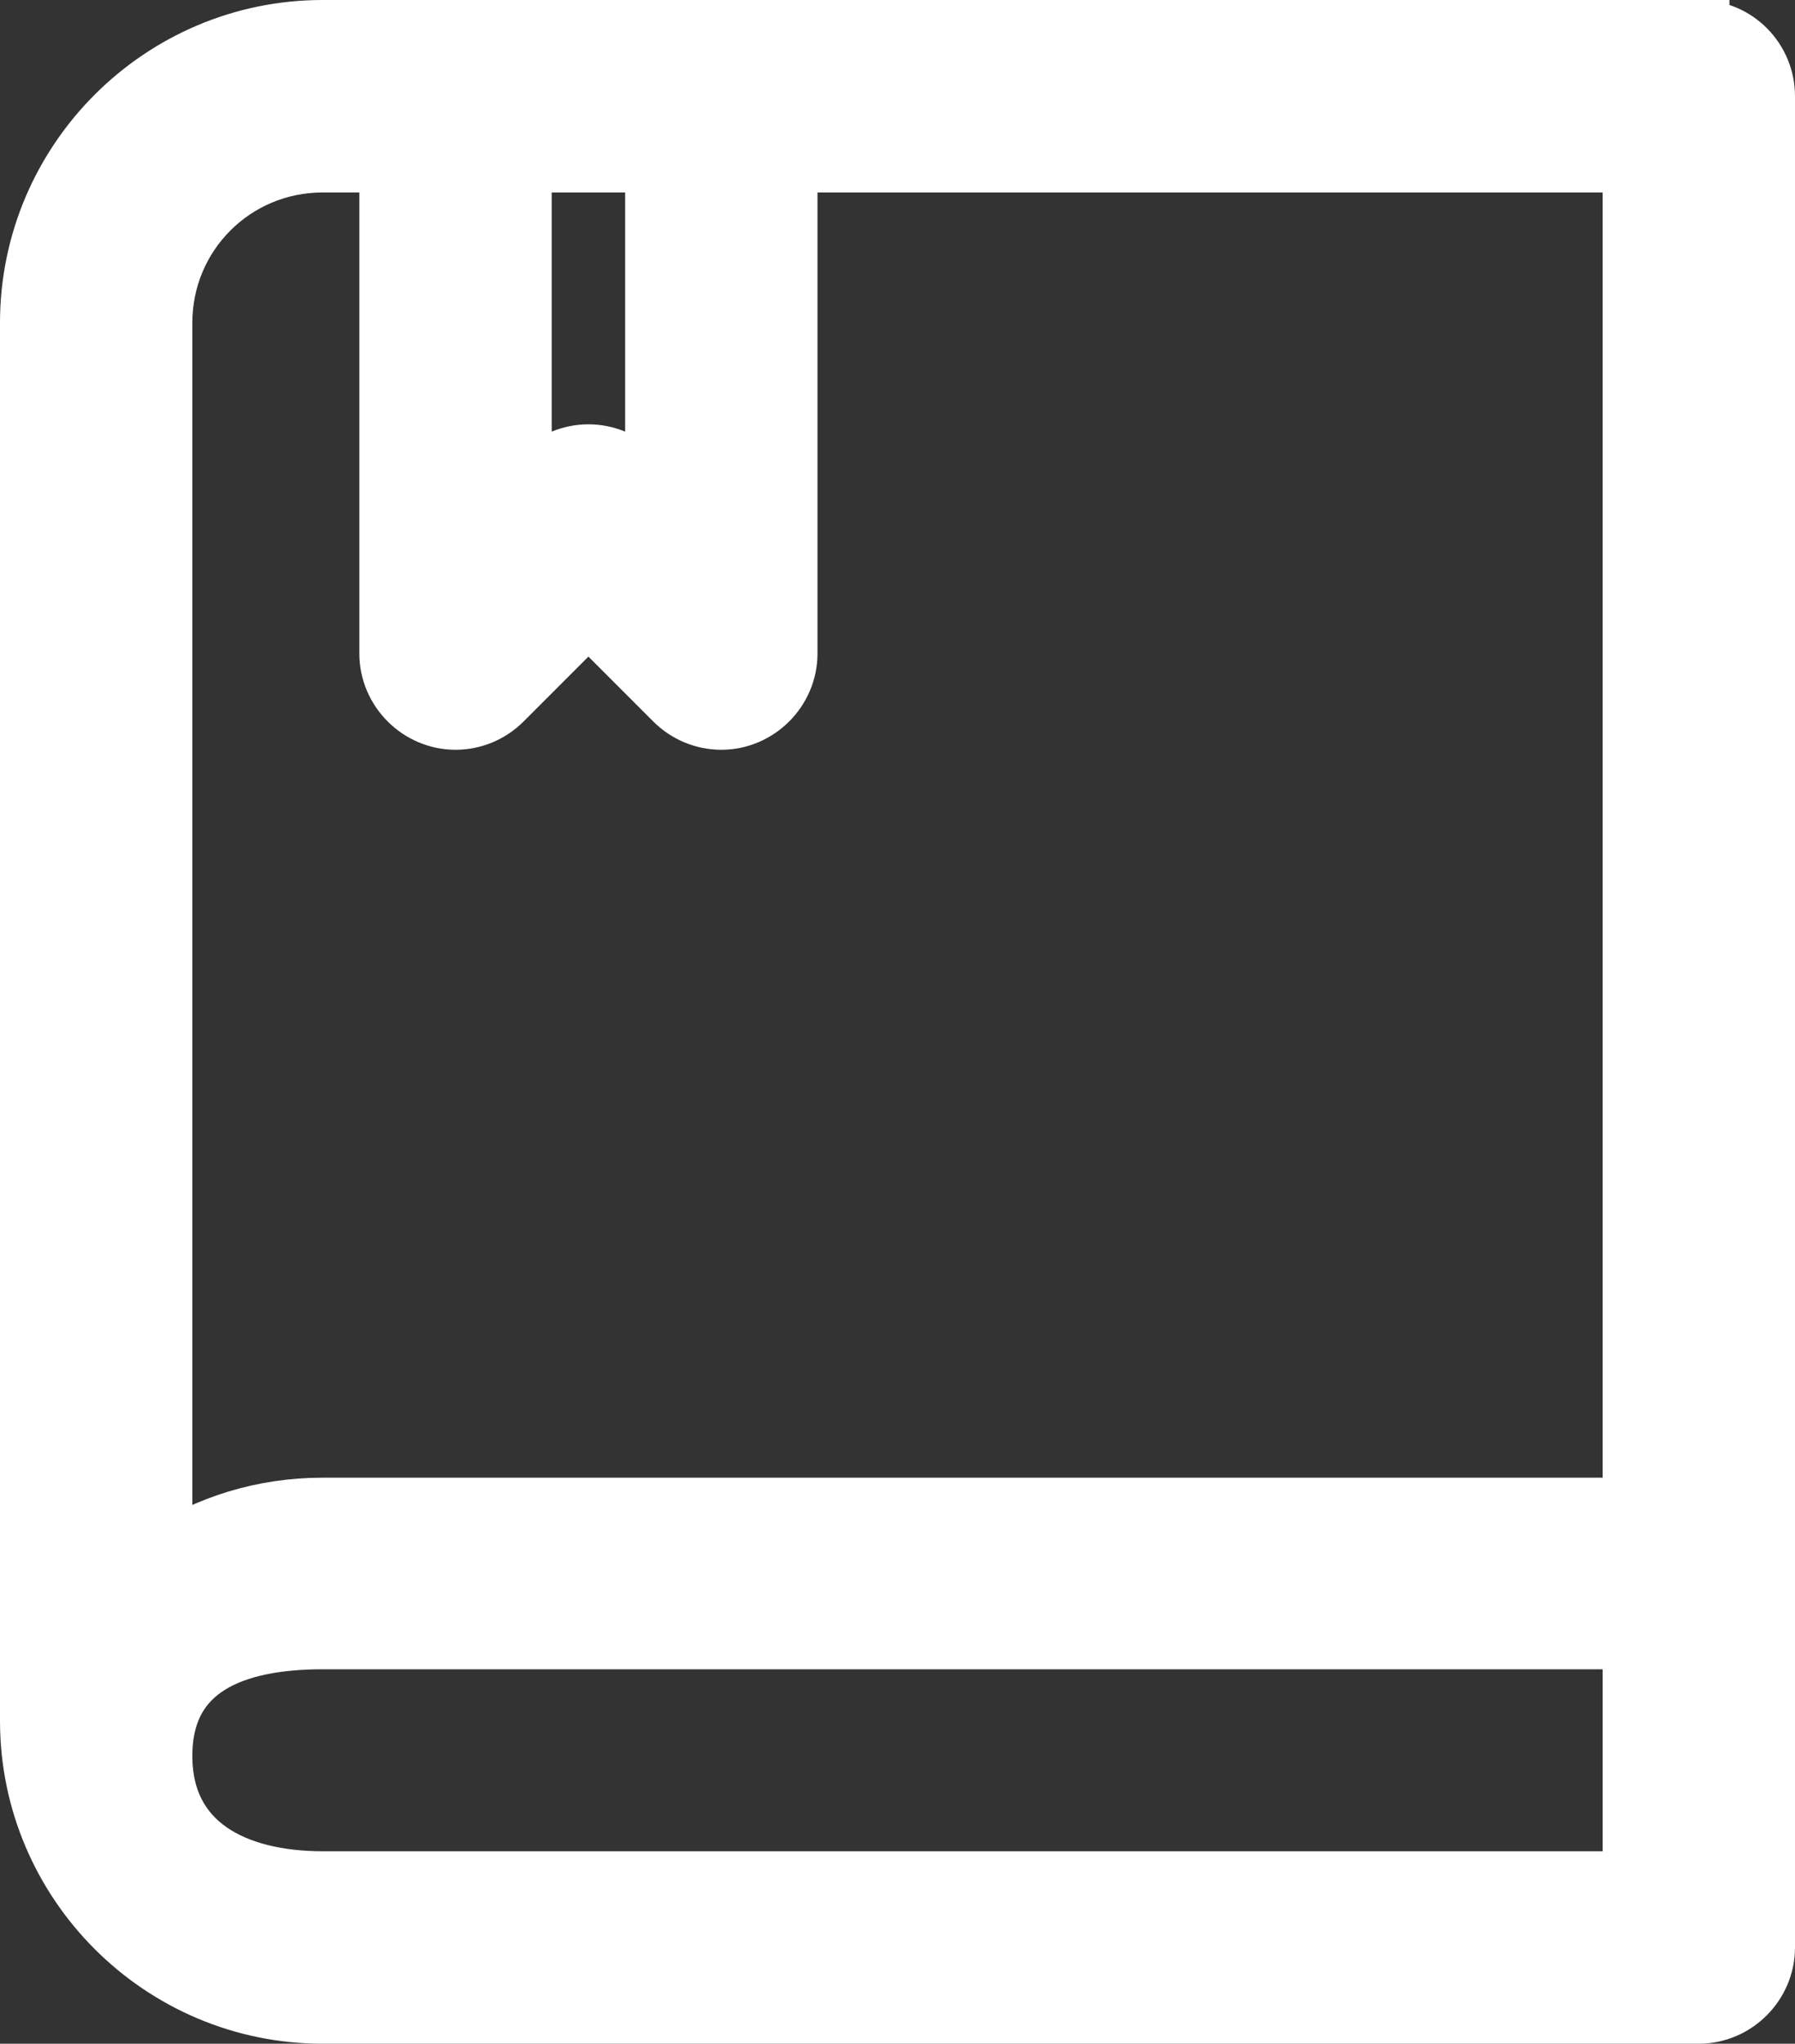 <svg enable-background="new 0 0 205.3 233.6" viewBox="0 0 205.3 233.6" xmlns="http://www.w3.org/2000/svg"><rect x="0" y="0" width="205.3" height="233.6" fill="#333333" stroke="none"/><path d="m194.3 3.5h-111.8-30.4-15.2c-18.4 0-33.4 15-33.4 33.4v159.8c0 18.4 15 33.4 33.4 33.4h157.4c4.1 0 7.5-3.4 7.5-7.5v-42.8-117-51.8c0-4.1-3.3-7.5-7.5-7.5zm-119.3 15v38.1l-2.4-2.4c-1.4-1.4-3.3-2.2-5.3-2.2s-3.9.8-5.3 2.2l-2.4 2.4v-38.1zm-38.1 0h7.7v56.2c0 4.1 3.4 7.5 7.5 7.5 2 0 3.9-.8 5.3-2.2l9.9-9.9 9.9 9.9c1.4 1.4 3.3 2.2 5.3 2.2 4.1 0 7.5-3.4 7.5-7.5v-56.2h96.8v44.3 109.6h-149.9c-6.8 0-13.1 2-18.4 5.5v-141c0-10.2 8.2-18.4 18.4-18.4zm149.9 179.7v16.9h-149.9c-10.1 0-18.4-4.2-18.4-14.4s8.2-13.4 18.4-13.4h149.9z" fill="#fff" stroke="#fff" stroke-miterlimit="10" stroke-width="7"/></svg>
